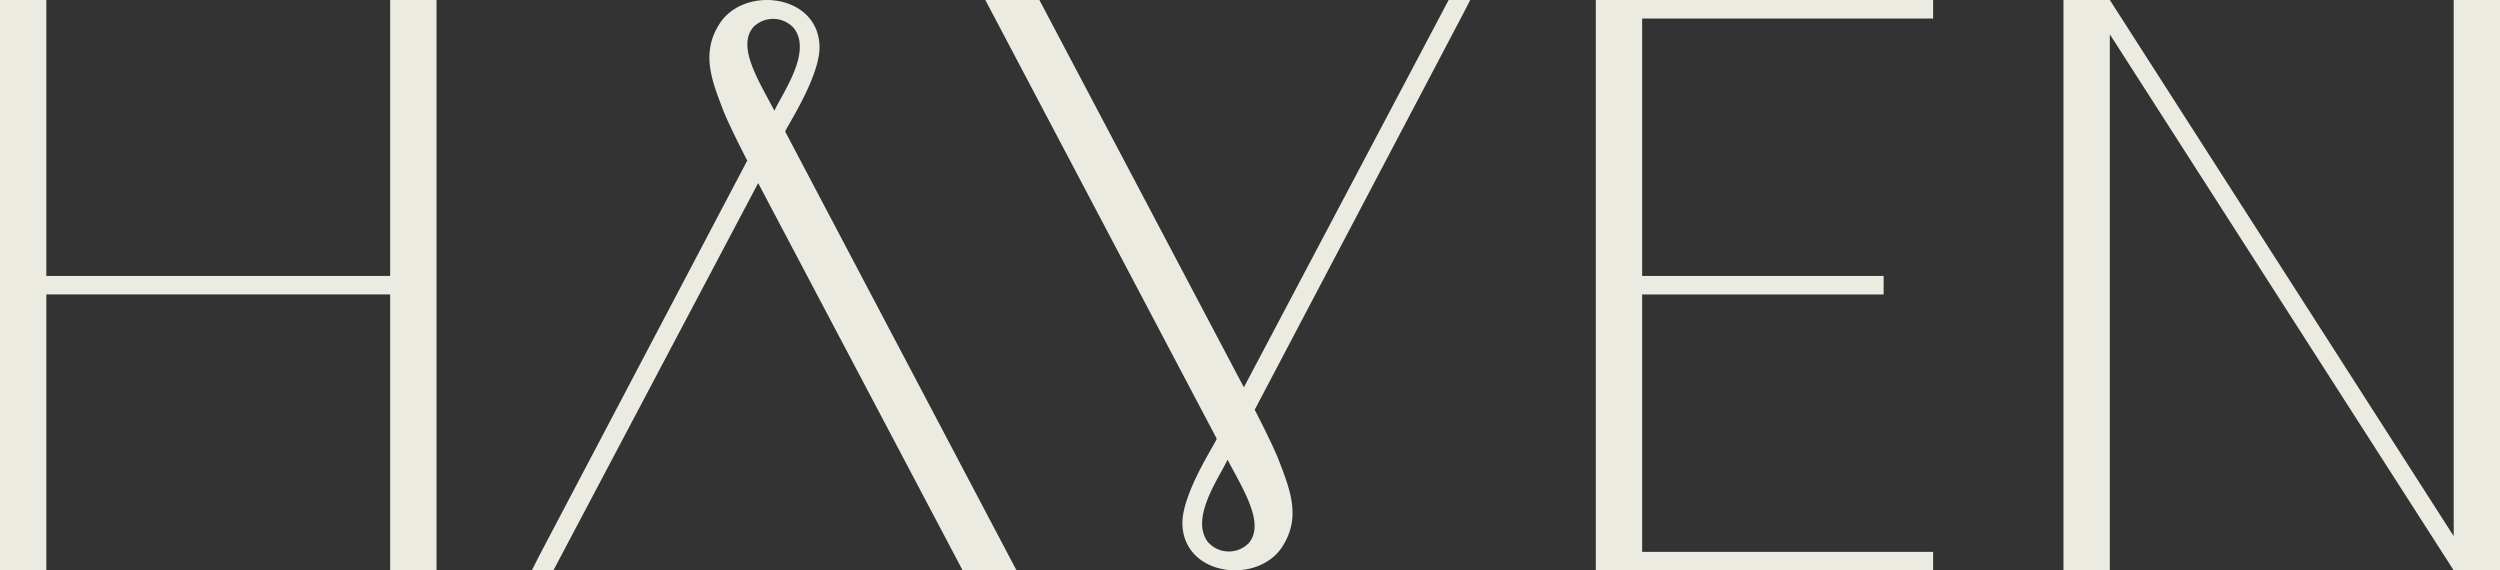 <svg xmlns="http://www.w3.org/2000/svg" width="111.608" height="25.463" viewBox="0 0 111.608 25.463">
  <rect x="0" y="0" width="111.608" height="25.463" fill="#333333" stroke="none"/>
  <g id="Group_3" data-name="Group 3" transform="translate(-1082.493 -3676)">
    <path id="Path_30" data-name="Path 30" d="M201.583,17.291,192.455,0h-2.414l10.33,19.584c-.019.157-1.58,2.471-1.531,3.835.084,2.32,3.368,2.685,4.462.983.845-1.315.342-2.545-.161-3.859-.258-.674-1.074-2.251-1.074-2.251l9.3-17.667L211.687,0h-.962Zm.213,6.962a1.246,1.246,0,0,1-1.822-.06c-.8-1.07.506-2.858.88-3.672.686,1.311,1.693,2.858.942,3.732" transform="translate(936.44 3676)" fill="#ebebe2"/>
    <path id="Path_31" data-name="Path 31" d="M115.406,2.042c-.084-2.32-3.368-2.685-4.462-.983-.846,1.315-.342,2.545.161,3.859.258.674,1.074,2.251,1.074,2.251l-9.3,17.667-.316.628h.962l9.142-17.291,9.128,17.289H124.2L113.875,5.877c.019-.157,1.58-2.471,1.531-3.835M112.45,1.21a1.246,1.246,0,0,1,1.822.06c.8,1.07-.506,2.858-.879,3.672-.686-1.311-1.693-2.858-.942-3.732" transform="translate(1003.673 3676)" fill="#ebebe2"/>
    <path id="Path_32" data-name="Path 32" d="M415.4,0V23.934L400.048,0h-2.069V25.463h2.069V1.53L415.4,25.463h2.07V0Z" transform="translate(776.634 3676)" fill="#ebebe2"/>
    <path id="Path_33" data-name="Path 33" d="M17.418,12.319H2.069V0H0V25.463H2.069V13.144H17.418V25.463h2.07V0h-2.07Z" transform="translate(1082.493 3676)" fill="#ebebe2"/>
    <path id="Path_34" data-name="Path 34" d="M307.781,0h0V25.463h15.058v-.826H309.85V13.145h10.781v-.826H309.85V.826h12.989V0H307.781Z" transform="translate(845.954 3676)" fill="#ebebe2"/>
  </g>
</svg>
